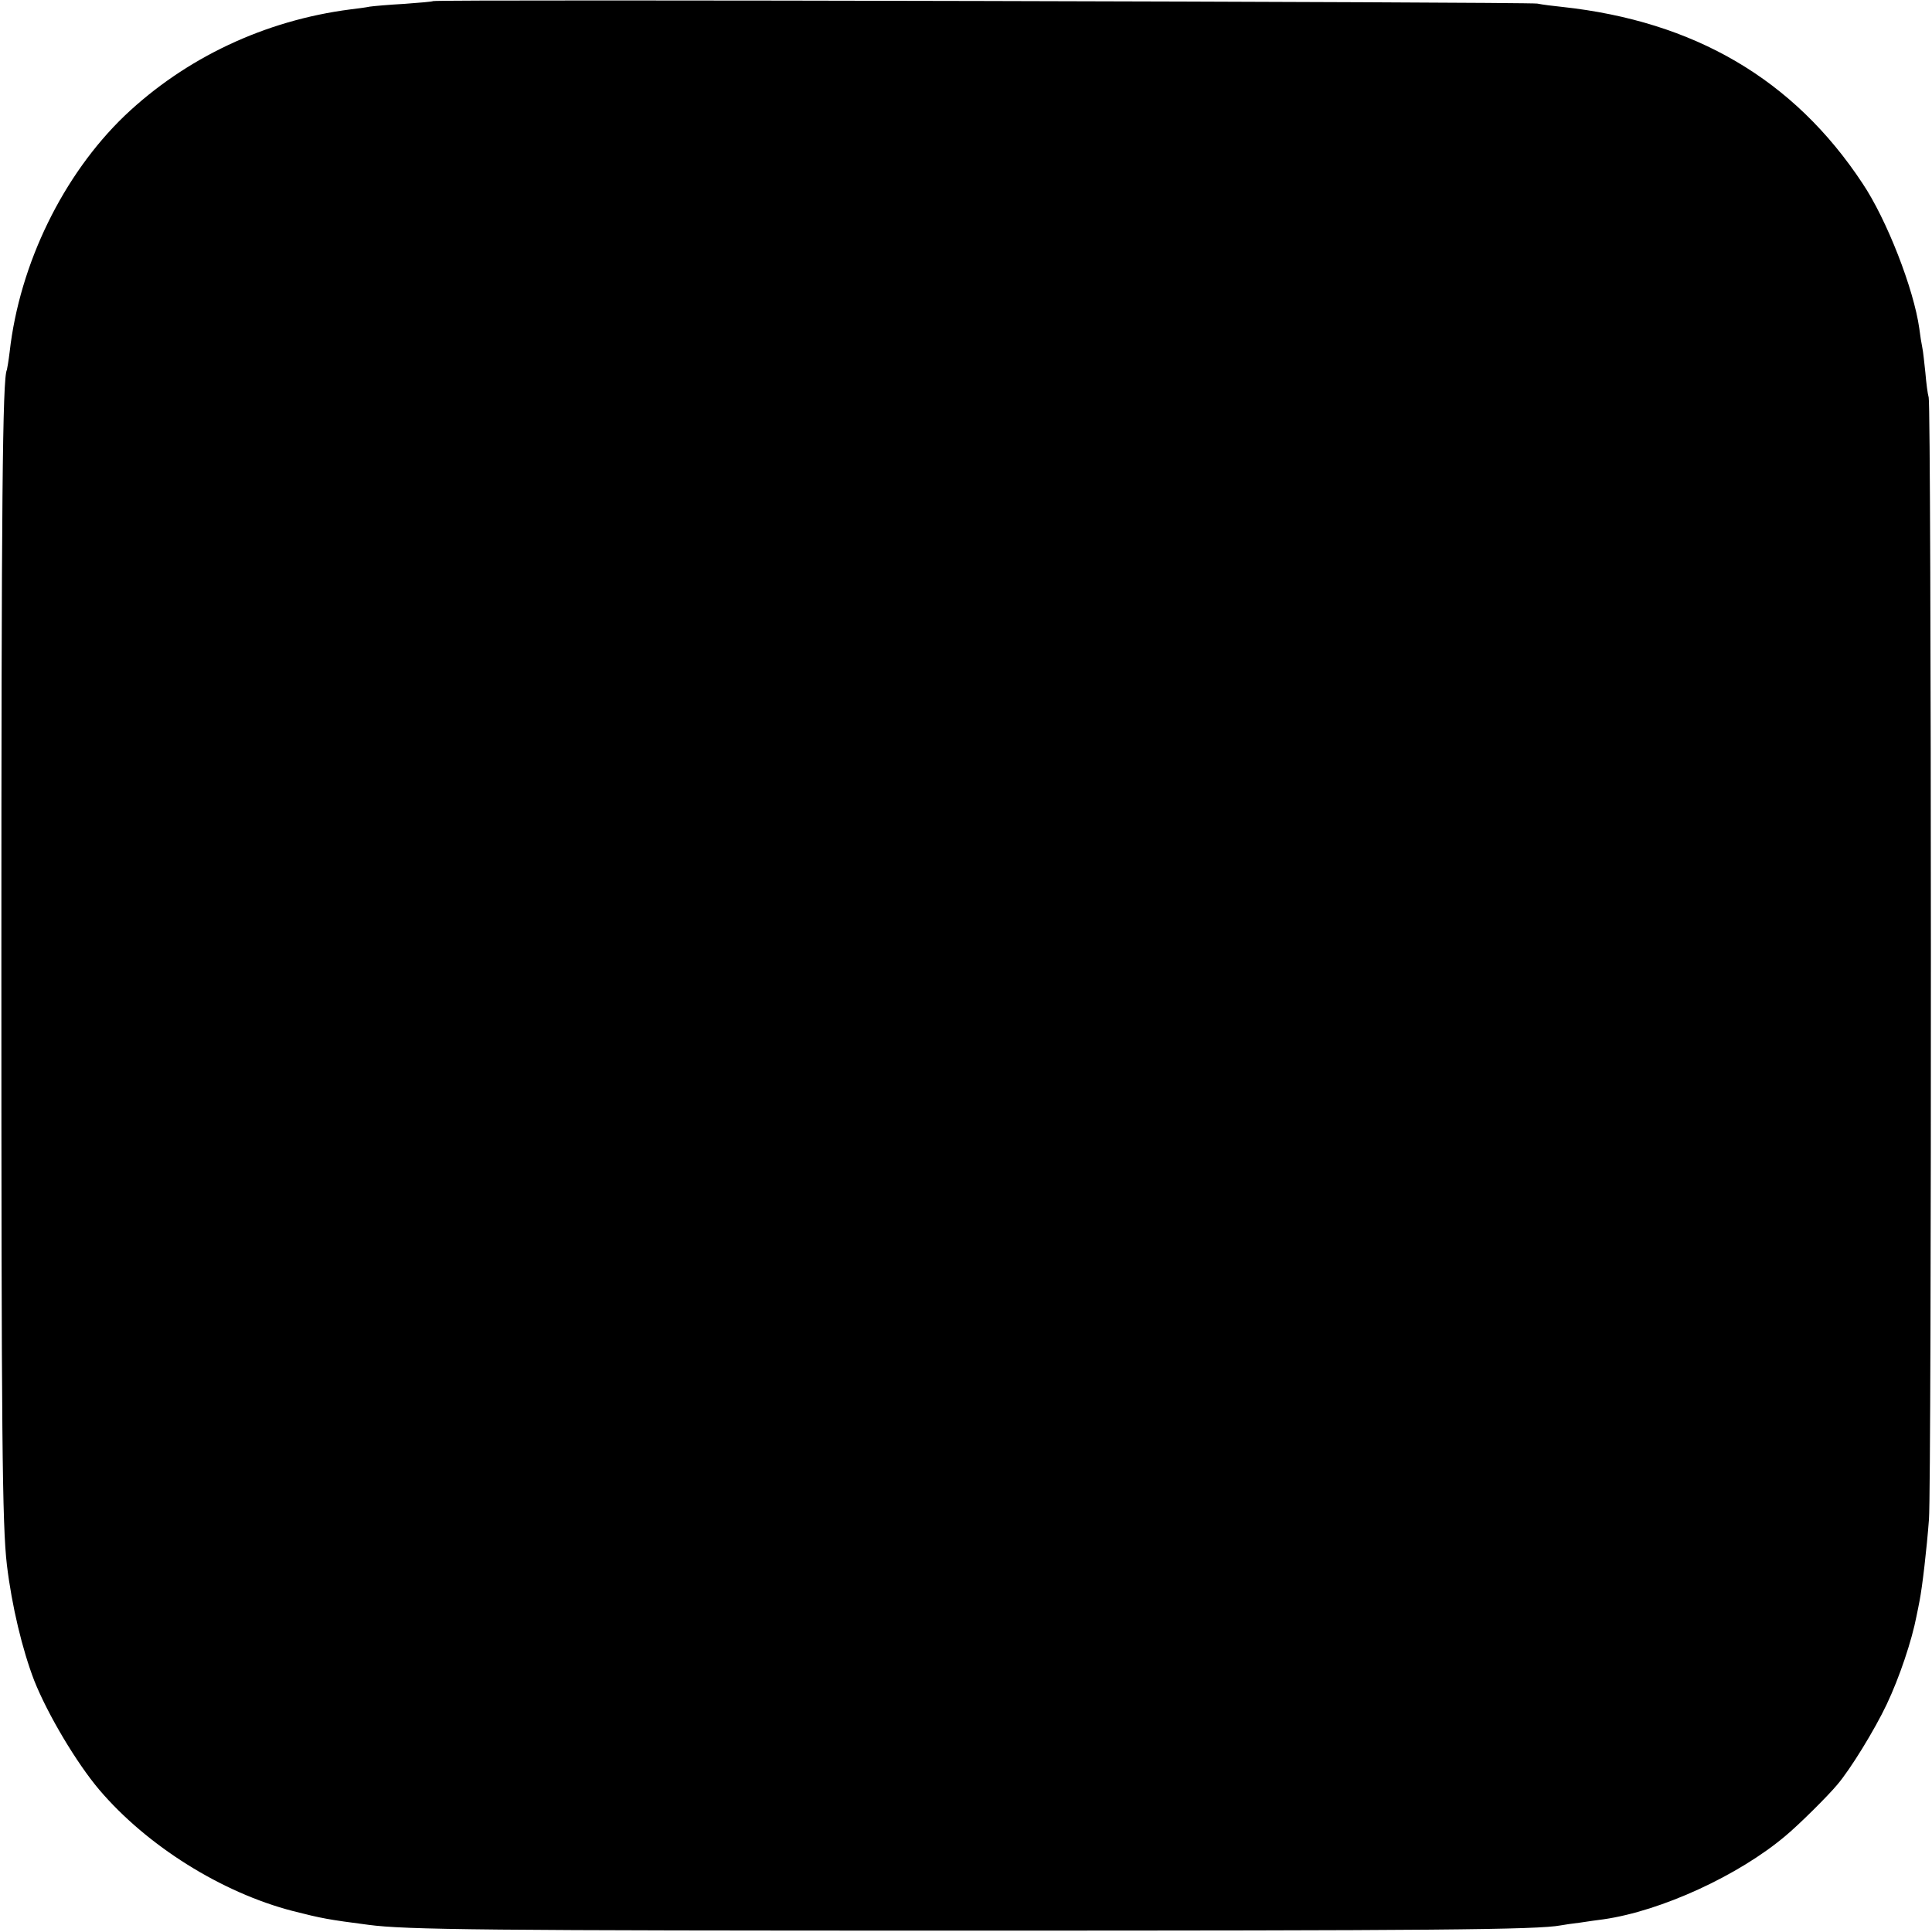 <?xml version="1.0" standalone="no"?>
<!DOCTYPE svg PUBLIC "-//W3C//DTD SVG 20010904//EN"
 "http://www.w3.org/TR/2001/REC-SVG-20010904/DTD/svg10.dtd">
<svg version="1.0" xmlns="http://www.w3.org/2000/svg"
 width="700pt" height="700pt" viewBox="0 0 700 700"
 preserveAspectRatio="xMidYMid meet">
<g transform="translate(0,700) scale(0.1,-0.1)"
fill="#000000" stroke="none">
<path d="M1569 6996 c-2 -2 -49 -6 -104 -10 -55 -3 -111 -8 -125 -10 -14 -3
-45 -7 -70 -10 -311 -40 -598 -176 -818 -385 -223 -214 -381 -537 -417 -856
-4 -33 -9 -62 -10 -65 -16 -27 -20 -480 -20 -2155 0 -1716 3 -2029 20 -2175
18 -150 56 -307 99 -419 49 -123 153 -298 236 -396 172 -202 442 -372 701
-439 106 -27 128 -31 274 -50 135 -18 418 -21 2160 -21 1696 0 2076 3 2160 19
11 2 43 7 70 10 28 4 66 10 85 12 209 30 490 159 660 303 48 40 152 143 187
185 47 55 135 198 179 291 46 97 91 231 108 320 4 17 8 41 11 55 10 51 26 188
34 295 10 124 9 4026 -1 4065 -4 14 -9 54 -12 90 -4 36 -8 77 -11 90 -3 14 -8
45 -11 70 -20 143 -118 395 -206 526 -249 377 -609 587 -1088 639 -30 3 -71 8
-90 12 -36 6 -3994 16 -4001 9z"/>
</g>
</svg>
